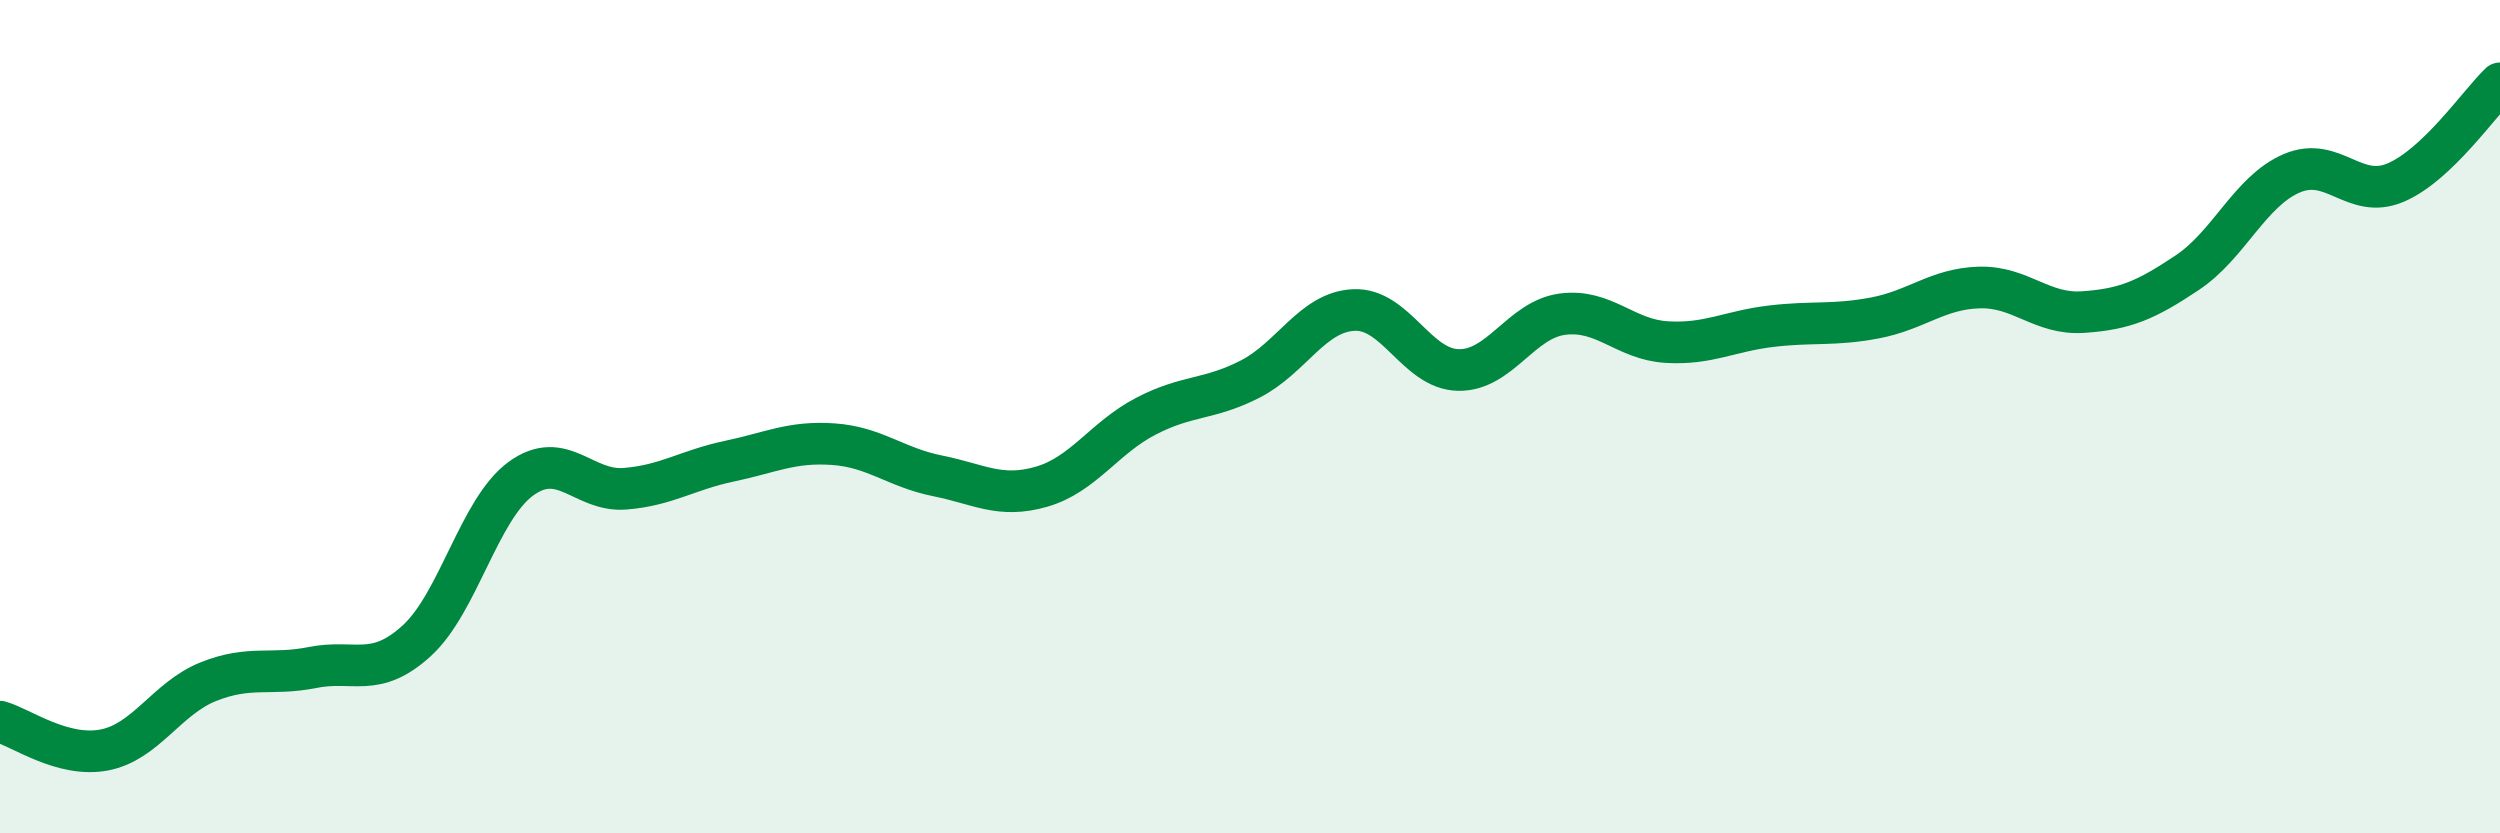 
    <svg width="60" height="20" viewBox="0 0 60 20" xmlns="http://www.w3.org/2000/svg">
      <path
        d="M 0,17.32 C 0.5,17.46 1.5,18.19 2.5,18 C 3.5,17.81 4,16.76 5,16.36 C 6,15.96 6.5,16.22 7.5,16.02 C 8.5,15.82 9,16.29 10,15.38 C 11,14.47 11.5,12.22 12.5,11.49 C 13.5,10.76 14,11.81 15,11.73 C 16,11.65 16.5,11.28 17.5,11.07 C 18.5,10.86 19,10.59 20,10.66 C 21,10.73 21.5,11.22 22.5,11.42 C 23.5,11.62 24,11.97 25,11.68 C 26,11.39 26.5,10.51 27.5,9.99 C 28.5,9.47 29,9.61 30,9.1 C 31,8.59 31.5,7.48 32.5,7.44 C 33.5,7.4 34,8.86 35,8.88 C 36,8.9 36.5,7.67 37.5,7.54 C 38.5,7.41 39,8.15 40,8.21 C 41,8.27 41.5,7.95 42.5,7.83 C 43.5,7.71 44,7.82 45,7.63 C 46,7.44 46.5,6.93 47.5,6.9 C 48.5,6.87 49,7.56 50,7.49 C 51,7.42 51.5,7.21 52.5,6.54 C 53.5,5.87 54,4.59 55,4.16 C 56,3.73 56.5,4.81 57.5,4.38 C 58.5,3.95 59.5,2.48 60,2L60 20L0 20Z"
        fill="#008740"
        opacity="0.1"
        stroke-linecap="round"
        stroke-linejoin="round"
      />
      <path
        d="M 0,17.32 C 0.5,17.46 1.5,18.19 2.5,18 C 3.5,17.81 4,16.76 5,16.36 C 6,15.96 6.5,16.22 7.5,16.02 C 8.5,15.82 9,16.29 10,15.38 C 11,14.47 11.5,12.22 12.5,11.49 C 13.5,10.76 14,11.81 15,11.73 C 16,11.65 16.5,11.28 17.5,11.07 C 18.5,10.86 19,10.59 20,10.66 C 21,10.73 21.5,11.22 22.5,11.42 C 23.5,11.62 24,11.97 25,11.68 C 26,11.39 26.5,10.51 27.5,9.99 C 28.5,9.47 29,9.61 30,9.1 C 31,8.59 31.5,7.48 32.5,7.44 C 33.5,7.4 34,8.86 35,8.88 C 36,8.9 36.5,7.67 37.5,7.54 C 38.5,7.41 39,8.15 40,8.21 C 41,8.27 41.5,7.95 42.5,7.83 C 43.5,7.71 44,7.82 45,7.63 C 46,7.44 46.5,6.93 47.5,6.9 C 48.5,6.87 49,7.56 50,7.49 C 51,7.42 51.5,7.21 52.5,6.54 C 53.5,5.87 54,4.59 55,4.16 C 56,3.73 56.5,4.81 57.5,4.38 C 58.5,3.95 59.5,2.48 60,2"
        stroke="#008740"
        stroke-width="1"
        fill="none"
        stroke-linecap="round"
        stroke-linejoin="round"
      />
    </svg>
  